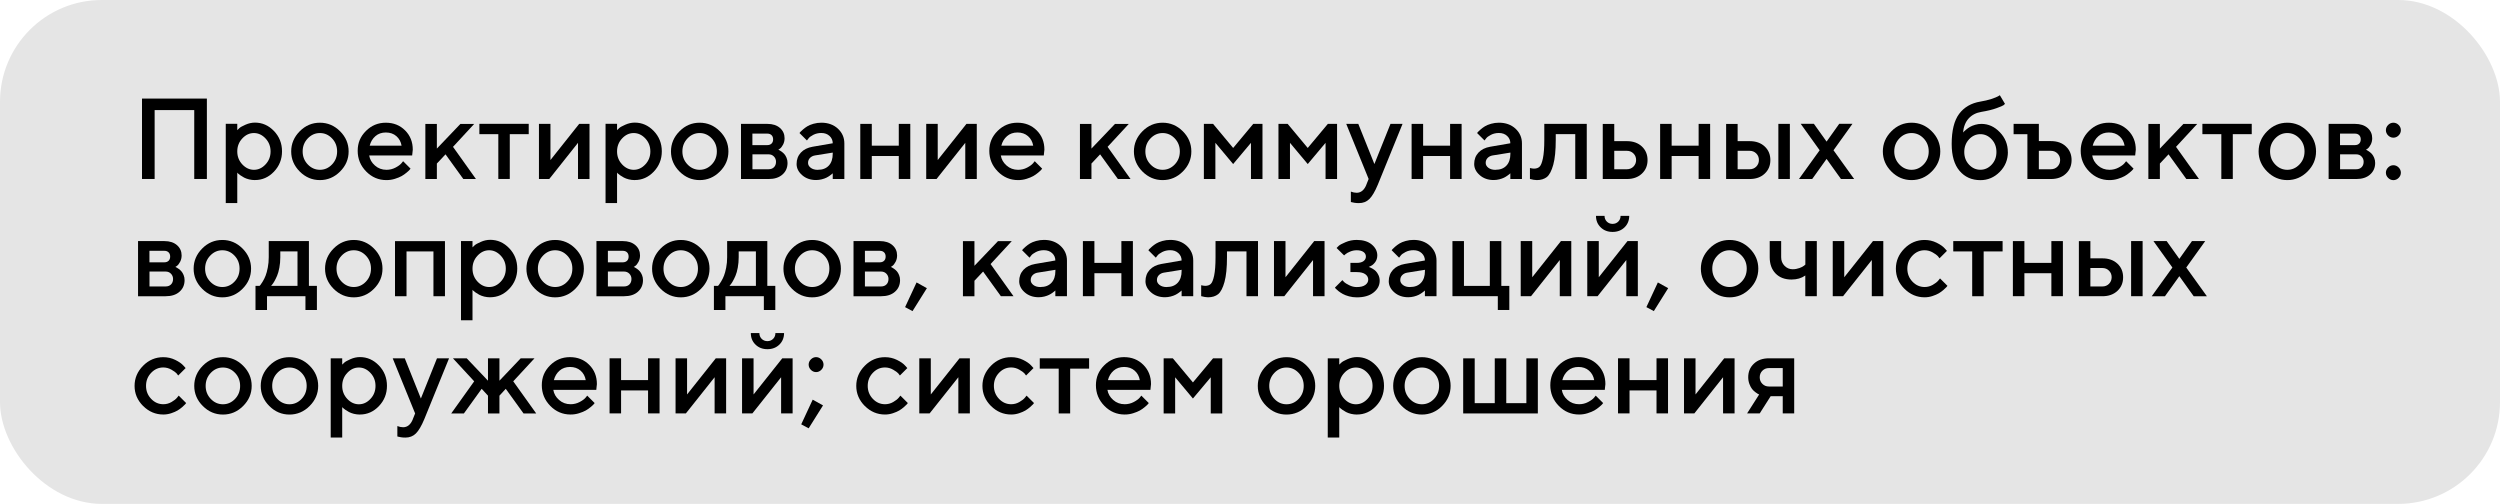 <?xml version="1.0" encoding="UTF-8"?> <svg xmlns="http://www.w3.org/2000/svg" id="_Слой_2" data-name="Слой 2" viewBox="0 0 491 98.96"><defs><style> .cls-1 { fill: #e5e5e5; } </style></defs><g id="_Слой_3" data-name="Слой 3"><rect class="cls-1" width="491" height="98.96" rx="20" ry="20"></rect><g><path d="M40.63,19.36v15.79h-2.48v-13.53h-7.78v13.53h-2.48v-15.79h12.74Z"></path><path d="M50.09,35.37c-.4,0-.8-.05-1.18-.14-.38-.1-.71-.21-.98-.36s-.51-.29-.72-.44c-.21-.15-.36-.27-.46-.36l-.15-.17v5.98h-2.26v-15.56h2.26v1.24c.1-.1.25-.24.43-.41s.58-.39,1.19-.66,1.23-.41,1.86-.41c1.43,0,2.67.55,3.73,1.65,1.05,1.1,1.58,2.43,1.58,3.99s-.53,2.89-1.58,3.99c-1.05,1.1-2.29,1.65-3.73,1.65ZM52.15,27.19c-.66-.7-1.42-1.06-2.28-1.06s-1.62.35-2.28,1.06c-.66.7-.99,1.55-.99,2.55s.33,1.84.99,2.55c.66.7,1.42,1.06,2.28,1.06s1.62-.35,2.28-1.06c.66-.7.99-1.55.99-2.55s-.33-1.84-.99-2.55Z"></path><path d="M58.87,33.69c-1.12-1.12-1.68-2.44-1.68-3.95s.56-2.83,1.68-3.96,2.44-1.68,3.96-1.68,2.84.56,3.96,1.68c1.12,1.12,1.68,2.44,1.68,3.96s-.56,2.83-1.68,3.95c-1.12,1.12-2.44,1.68-3.96,1.68s-2.84-.56-3.96-1.68ZM65.21,32.3c.67-.7,1-1.55,1-2.56s-.33-1.86-1-2.56c-.67-.7-1.46-1.05-2.38-1.05s-1.71.35-2.38,1.05c-.67.7-1.01,1.55-1.01,2.56s.34,1.86,1.01,2.56c.67.7,1.47,1.05,2.38,1.05s1.71-.35,2.38-1.05Z"></path><path d="M80.97,30.53h-8.46c.12.76.49,1.42,1.13,1.98.63.56,1.39.84,2.26.84.63,0,1.22-.14,1.77-.43.55-.29.93-.57,1.16-.84l.34-.42,1.46,1.46c-.04.06-.11.14-.2.25-.09.11-.29.29-.59.54-.3.25-.62.48-.96.67-.34.19-.78.37-1.32.54-.54.17-1.09.25-1.67.25-1.53,0-2.86-.56-3.97-1.69-1.11-1.13-1.67-2.48-1.67-4.06s.54-2.82,1.62-3.9c1.08-1.08,2.38-1.62,3.9-1.62s2.78.5,3.79,1.51c1.01,1.01,1.51,2.27,1.51,3.79l-.12,1.12ZM75.78,26.02c-.81,0-1.5.24-2.05.72-.55.48-.93,1.1-1.12,1.87h6.26c-.13-.76-.47-1.39-1.02-1.87s-1.24-.72-2.07-.72Z"></path><path d="M93.14,24.33l-4.17,4.51,4.5,6.31h-2.48l-3.49-4.84-1.7,1.81v3.04h-2.26v-10.82h2.26v4.84l4.62-4.84h2.71Z"></path><path d="M94.15,26.35v-2.03h9.69v2.03h-3.72v8.8h-2.25v-8.8h-3.72Z"></path><path d="M113.75,24.33h2.03v10.82h-2.26v-7.1l-5.64,7.1h-2.03v-10.82h2.26v7.1l5.64-7.1Z"></path><path d="M124.68,35.37c-.4,0-.8-.05-1.18-.14-.38-.1-.71-.21-.98-.36s-.51-.29-.72-.44c-.21-.15-.36-.27-.46-.36l-.15-.17v5.98h-2.26v-15.56h2.26v1.24c.1-.1.25-.24.43-.41s.58-.39,1.19-.66,1.23-.41,1.86-.41c1.43,0,2.67.55,3.73,1.65,1.05,1.1,1.58,2.43,1.58,3.99s-.53,2.89-1.58,3.99c-1.05,1.1-2.29,1.65-3.73,1.65ZM126.74,27.19c-.66-.7-1.42-1.06-2.28-1.06s-1.62.35-2.28,1.06c-.66.7-.99,1.55-.99,2.55s.33,1.84.99,2.55c.66.7,1.42,1.06,2.28,1.06s1.62-.35,2.28-1.06c.66-.7.99-1.55.99-2.55s-.33-1.84-.99-2.55Z"></path><path d="M133.46,33.69c-1.12-1.12-1.68-2.44-1.68-3.95s.56-2.83,1.68-3.96,2.44-1.68,3.96-1.68,2.84.56,3.96,1.68c1.12,1.12,1.68,2.44,1.68,3.96s-.56,2.83-1.68,3.95c-1.12,1.12-2.44,1.68-3.96,1.68s-2.84-.56-3.96-1.68ZM139.79,32.3c.67-.7,1-1.55,1-2.56s-.33-1.86-1-2.56c-.67-.7-1.46-1.05-2.38-1.05s-1.71.35-2.38,1.05c-.67.7-1.01,1.55-1.01,2.56s.34,1.86,1.01,2.56c.67.7,1.47,1.05,2.38,1.05s1.71-.35,2.38-1.05Z"></path><path d="M145.52,24.33h5.19c1.04,0,1.86.27,2.47.8s.91,1.21.91,2.02c0,.46-.1.88-.3,1.26s-.41.64-.62.79l-.31.21s.11.04.19.08c.08.04.23.13.44.28.21.15.4.32.56.5.16.18.3.42.43.73.13.31.19.64.19,1,0,.93-.33,1.69-1,2.28-.66.59-1.57.88-2.72.88h-5.42v-10.82ZM151.53,28.2c.21-.2.31-.48.31-.83s-.1-.62-.31-.83c-.21-.2-.48-.3-.83-.3h-2.93v2.26h2.93c.34,0,.62-.1.83-.3ZM150.94,30.31h-3.16v2.93h3.16c.45,0,.8-.13,1.07-.4.26-.26.4-.62.4-1.07,0-.4-.14-.75-.41-1.03s-.62-.43-1.06-.43Z"></path><path d="M165.81,35.15h-2.26v-1.12s-.08.08-.15.14c-.07.07-.21.17-.42.32-.21.15-.43.29-.68.41s-.55.23-.91.32-.74.14-1.11.14c-1.1,0-2.01-.32-2.74-.96s-1.09-1.37-1.09-2.19c0-.89.28-1.63.84-2.24.56-.6,1.33-.98,2.31-1.15l3.95-.68c0-.57-.21-1.05-.63-1.44-.42-.39-.96-.58-1.62-.58-.57,0-1.09.12-1.56.36-.47.24-.79.48-.96.72l-.3.39-1.46-1.46c.04-.06.1-.13.18-.23s.25-.25.52-.48c.27-.23.55-.44.85-.62.3-.18.7-.35,1.2-.49.5-.14,1.01-.21,1.54-.21,1.32,0,2.4.39,3.25,1.17.84.78,1.27,1.75,1.27,2.89v6.99ZM160.62,33.35c.92,0,1.63-.27,2.15-.82s.78-1.33.78-2.34v-.22l-3.5.56c-.4.07-.73.24-.98.5s-.37.58-.37.97c0,.36.17.68.52.95s.82.41,1.4.41Z"></path><path d="M171.22,30.64v4.51h-2.26v-10.82h2.26v4.28h5.3v-4.28h2.26v10.82h-2.26v-4.51h-5.3Z"></path><path d="M189.81,24.33h2.03v10.82h-2.26v-7.1l-5.64,7.1h-2.03v-10.82h2.26v7.1l5.64-7.1Z"></path><path d="M205.02,30.53h-8.46c.12.76.49,1.42,1.13,1.98.63.56,1.39.84,2.26.84.63,0,1.22-.14,1.77-.43.55-.29.93-.57,1.16-.84l.34-.42,1.46,1.46c-.04.06-.11.14-.2.25-.09.11-.29.29-.59.54-.3.25-.62.48-.96.67-.34.19-.78.37-1.32.54-.54.17-1.09.25-1.67.25-1.53,0-2.86-.56-3.97-1.69-1.11-1.13-1.67-2.48-1.67-4.06s.54-2.82,1.62-3.9c1.08-1.08,2.38-1.62,3.9-1.62s2.78.5,3.79,1.51c1.01,1.01,1.51,2.27,1.51,3.79l-.12,1.12ZM199.83,26.02c-.81,0-1.5.24-2.05.72-.55.48-.93,1.1-1.12,1.87h6.26c-.13-.76-.47-1.39-1.02-1.87s-1.24-.72-2.07-.72Z"></path><path d="M221.7,24.33l-4.17,4.51,4.5,6.31h-2.48l-3.49-4.84-1.7,1.81v3.04h-2.26v-10.82h2.26v4.84l4.62-4.84h2.71Z"></path><path d="M224.38,33.69c-1.12-1.12-1.68-2.44-1.68-3.95s.56-2.83,1.68-3.96,2.44-1.68,3.96-1.68,2.84.56,3.96,1.68c1.12,1.12,1.68,2.44,1.68,3.96s-.56,2.83-1.68,3.95c-1.12,1.12-2.44,1.68-3.96,1.68s-2.84-.56-3.96-1.68ZM230.72,32.3c.67-.7,1-1.55,1-2.56s-.33-1.86-1-2.56c-.67-.7-1.46-1.05-2.38-1.05s-1.71.35-2.38,1.05c-.67.7-1.01,1.55-1.01,2.56s.34,1.86,1.01,2.56c.67.7,1.47,1.05,2.38,1.05s1.71-.35,2.38-1.05Z"></path><path d="M242.19,29.06l3.95-4.73h1.81v10.82h-2.26v-7.1l-3.5,4.17-3.49-4.17v7.1h-2.26v-10.82h1.81l3.94,4.73Z"></path><path d="M256.84,29.06l3.95-4.73h1.81v10.82h-2.26v-7.1l-3.5,4.17-3.49-4.17v7.1h-2.26v-10.82h1.81l3.94,4.73Z"></path><path d="M268.35,36.27l.45-1.12-4.4-10.82h2.37l3.16,7.89,3.16-7.89h2.37l-4.86,11.95c-.56,1.34-1.11,2.27-1.66,2.81s-1.23.8-2.05.8c-.3,0-.58-.02-.85-.06-.26-.04-.46-.08-.58-.12l-.15-.04v-2.04c.38.15.75.22,1.13.23.86,0,1.5-.54,1.92-1.59Z"></path><path d="M279.5,30.64v4.51h-2.26v-10.82h2.26v4.28h5.3v-4.28h2.26v10.82h-2.26v-4.51h-5.3Z"></path><path d="M298.89,35.15h-2.26v-1.12s-.08.08-.15.14c-.07.07-.21.17-.42.32-.21.15-.43.29-.68.41s-.55.23-.91.32-.74.14-1.11.14c-1.1,0-2.01-.32-2.74-.96s-1.09-1.37-1.09-2.19c0-.89.28-1.63.84-2.24.56-.6,1.33-.98,2.31-1.15l3.95-.68c0-.57-.21-1.05-.63-1.44-.42-.39-.96-.58-1.62-.58-.57,0-1.09.12-1.56.36-.47.24-.79.48-.96.72l-.3.39-1.46-1.46c.04-.06.1-.13.18-.23s.25-.25.52-.48c.27-.23.55-.44.85-.62.3-.18.7-.35,1.2-.49.5-.14,1.01-.21,1.54-.21,1.32,0,2.4.39,3.25,1.17.84.78,1.27,1.75,1.27,2.89v6.99ZM293.71,33.35c.92,0,1.63-.27,2.15-.82s.78-1.33.78-2.34v-.22l-3.5.56c-.4.07-.73.24-.98.5s-.37.58-.37.97c0,.36.17.68.52.95s.82.41,1.4.41Z"></path><path d="M303.29,24.33h8.35v10.82h-2.26v-8.8h-3.83v1.13c0,2.06-.16,3.69-.49,4.88-.33,1.19-.75,1.99-1.25,2.4-.51.4-1.17.61-1.98.61-.2,0-.41-.02-.63-.06-.22-.04-.4-.08-.52-.12l-.2-.04v-2.15c.3.07.56.11.78.12.46,0,.83-.12,1.1-.37.27-.25.49-.8.67-1.66s.27-2.06.27-3.61v-3.16Z"></path><path d="M322.46,28.76c.74.7,1.12,1.59,1.12,2.68s-.37,1.97-1.12,2.67c-.75.7-1.73,1.05-2.95,1.05h-4.73v-10.82h2.26v3.38h2.48c1.22,0,2.2.35,2.95,1.05ZM317.04,33.24h2.48c.51,0,.94-.17,1.29-.52.34-.35.52-.77.52-1.29s-.17-.94-.52-1.29c-.35-.34-.77-.52-1.29-.52h-2.48v3.61Z"></path><path d="M328.31,30.64v4.51h-2.26v-10.82h2.26v4.28h5.3v-4.28h2.26v10.82h-2.26v-4.51h-5.3Z"></path><path d="M346.58,28.76c.75.7,1.12,1.59,1.12,2.68s-.37,1.97-1.12,2.67-1.73,1.05-2.95,1.05h-4.62v-10.82h2.26v3.38h2.37c1.22,0,2.2.35,2.95,1.05ZM341.27,33.24h2.37c.51,0,.94-.17,1.29-.52.34-.35.52-.77.52-1.29s-.17-.94-.52-1.29c-.34-.34-.77-.52-1.29-.52h-2.37v3.61ZM351.53,24.33v10.82h-2.26v-10.82h2.26Z"></path><path d="M360.1,29.51l4.05,5.64h-2.59l-2.82-3.94-2.82,3.94h-2.6l4.06-5.64-3.72-5.19h2.59l2.49,3.49,2.48-3.49h2.6l-3.72,5.19Z"></path><path d="M371.47,33.69c-1.12-1.12-1.68-2.44-1.68-3.95s.56-2.83,1.68-3.96,2.44-1.68,3.96-1.68,2.84.56,3.96,1.68c1.12,1.12,1.68,2.44,1.68,3.96s-.56,2.83-1.68,3.95c-1.12,1.12-2.44,1.68-3.96,1.68s-2.84-.56-3.96-1.68ZM377.8,32.3c.67-.7,1-1.55,1-2.56s-.33-1.86-1-2.56c-.67-.7-1.46-1.05-2.38-1.05s-1.71.35-2.38,1.05c-.67.7-1.01,1.55-1.01,2.56s.34,1.86,1.01,2.56c.67.7,1.47,1.05,2.38,1.05s1.71-.35,2.38-1.05Z"></path><path d="M394.35,29.86c0,1.52-.53,2.82-1.6,3.9s-2.34,1.62-3.8,1.62c-1.7,0-3.06-.61-4.09-1.82s-1.55-2.97-1.55-5.28c0-2.63.49-4.6,1.46-5.91.98-1.31,2.37-2.12,4.17-2.42.8-.13,1.52-.3,2.15-.51s1.07-.38,1.32-.52l.36-.22,1.01,1.7c-.04.06-.13.14-.27.25-.14.11-.59.31-1.38.59-.78.29-1.77.53-2.98.73-1.04.17-1.87.6-2.5,1.29-.63.69-1,1.62-1.11,2.77.03-.04.08-.1.16-.18.08-.08.23-.21.47-.41.23-.19.48-.37.74-.52.26-.15.59-.29,1-.41s.82-.18,1.24-.18c1.37,0,2.57.54,3.62,1.64,1.05,1.09,1.57,2.39,1.57,3.89ZM386.72,27.36c-.62.67-.94,1.5-.94,2.49s.31,1.82.94,2.49,1.36,1,2.22,1,1.59-.33,2.22-1,.94-1.5.94-2.49-.31-1.82-.94-2.49c-.62-.67-1.36-1.01-2.22-1.01s-1.59.34-2.22,1.01Z"></path><path d="M405.74,28.76c.75.7,1.12,1.59,1.12,2.68s-.37,1.97-1.12,2.67-1.73,1.05-2.95,1.05h-4.61v-8.8h-2.71v-2.03h4.96v3.38h2.37c1.22,0,2.2.35,2.95,1.05ZM400.43,33.24h2.37c.51,0,.94-.17,1.29-.52.34-.35.52-.77.52-1.29s-.17-.94-.52-1.29c-.34-.34-.77-.52-1.29-.52h-2.37v3.61Z"></path><path d="M419.37,30.53h-8.46c.12.76.49,1.42,1.13,1.98.63.56,1.39.84,2.26.84.63,0,1.22-.14,1.77-.43.55-.29.93-.57,1.16-.84l.34-.42,1.46,1.46c-.04.06-.11.14-.2.25-.09.11-.29.29-.59.54-.3.25-.62.48-.96.67-.34.19-.78.37-1.32.54-.54.17-1.09.25-1.67.25-1.53,0-2.86-.56-3.97-1.69-1.11-1.13-1.67-2.48-1.67-4.06s.54-2.82,1.62-3.9c1.08-1.08,2.38-1.62,3.9-1.62s2.78.5,3.79,1.51c1.01,1.01,1.51,2.27,1.51,3.79l-.12,1.12ZM414.18,26.02c-.81,0-1.5.24-2.05.72-.55.48-.93,1.1-1.12,1.87h6.26c-.13-.76-.47-1.39-1.02-1.87s-1.24-.72-2.07-.72Z"></path><path d="M431.54,24.33l-4.17,4.51,4.5,6.31h-2.48l-3.49-4.84-1.7,1.81v3.04h-2.26v-10.82h2.26v4.84l4.62-4.84h2.71Z"></path><path d="M432.55,26.35v-2.03h9.69v2.03h-3.72v8.8h-2.25v-8.8h-3.72Z"></path><path d="M445.27,33.69c-1.12-1.12-1.68-2.44-1.68-3.95s.56-2.83,1.68-3.96,2.44-1.68,3.96-1.68,2.84.56,3.96,1.68c1.12,1.12,1.68,2.44,1.68,3.96s-.56,2.83-1.68,3.95c-1.12,1.12-2.44,1.68-3.96,1.68s-2.84-.56-3.96-1.68ZM451.61,32.3c.67-.7,1-1.55,1-2.56s-.33-1.86-1-2.56c-.67-.7-1.46-1.05-2.38-1.05s-1.71.35-2.38,1.05c-.67.7-1.01,1.55-1.01,2.56s.34,1.86,1.01,2.56c.67.7,1.47,1.05,2.38,1.05s1.71-.35,2.38-1.05Z"></path><path d="M457.33,24.33h5.19c1.04,0,1.86.27,2.47.8s.91,1.21.91,2.02c0,.46-.1.88-.3,1.26s-.41.64-.62.79l-.31.21s.11.04.19.08c.08.04.23.13.44.28.21.15.4.32.56.5.16.18.3.42.43.73.13.31.19.64.19,1,0,.93-.33,1.69-1,2.28-.66.59-1.57.88-2.72.88h-5.42v-10.82ZM463.34,28.2c.21-.2.31-.48.31-.83s-.1-.62-.31-.83c-.21-.2-.48-.3-.83-.3h-2.93v2.26h2.93c.34,0,.62-.1.83-.3ZM462.75,30.31h-3.16v2.93h3.16c.45,0,.8-.13,1.07-.4.26-.26.4-.62.4-1.07,0-.4-.14-.75-.41-1.03s-.62-.43-1.06-.43Z"></path><path d="M469.03,26.6c-.29-.29-.44-.64-.44-1.03s.15-.74.44-1.03.64-.44,1.03-.44.74.15,1.03.44c.29.29.44.64.44,1.03s-.15.74-.44,1.03c-.29.29-.64.44-1.03.44s-.74-.15-1.03-.44ZM469.03,34.94c-.29-.29-.44-.63-.44-1.02s.15-.74.44-1.03.64-.44,1.03-.44.74.15,1.03.44c.29.29.44.64.44,1.03s-.15.73-.44,1.02c-.29.29-.64.44-1.03.44s-.74-.15-1.03-.44Z"></path><path d="M27.1,47.35h5.19c1.04,0,1.86.27,2.47.8s.91,1.21.91,2.02c0,.46-.1.88-.3,1.26s-.41.64-.62.79l-.31.21s.11.04.19.08c.08.04.23.13.44.28.21.15.4.32.56.5.16.18.3.42.43.73.13.31.19.64.19,1,0,.93-.33,1.69-1,2.28-.66.59-1.57.88-2.72.88h-5.42v-10.82ZM33.11,51.22c.21-.2.31-.48.31-.83s-.1-.62-.31-.83c-.21-.2-.48-.3-.83-.3h-2.93v2.26h2.93c.34,0,.62-.1.83-.3ZM32.52,53.33h-3.16v2.93h3.16c.45,0,.8-.13,1.07-.4.26-.26.4-.62.4-1.07,0-.4-.14-.75-.41-1.03s-.62-.43-1.06-.43Z"></path><path d="M39.71,56.72c-1.12-1.12-1.68-2.44-1.68-3.95s.56-2.83,1.68-3.96,2.44-1.68,3.96-1.68,2.84.56,3.96,1.68c1.12,1.12,1.68,2.44,1.68,3.96s-.56,2.83-1.68,3.95c-1.12,1.12-2.44,1.68-3.96,1.68s-2.84-.56-3.96-1.68ZM46.05,55.32c.67-.7,1-1.55,1-2.56s-.33-1.86-1-2.56c-.67-.7-1.46-1.05-2.38-1.05s-1.71.35-2.38,1.05c-.67.7-1.01,1.55-1.01,2.56s.34,1.86,1.01,2.56c.67.7,1.47,1.05,2.38,1.05s1.71-.35,2.38-1.05Z"></path><path d="M50.2,56.15h.78s.11-.12.19-.21.23-.32.44-.67c.21-.34.39-.72.55-1.12.16-.4.3-.93.43-1.58.13-.65.19-1.34.19-2.06v-3.16h7.89v8.8h1.57v4.73h-2.25v-2.71h-7.55v2.71h-2.26v-4.73ZM55.05,49.38v1.13c0,.72-.06,1.4-.18,2.05s-.27,1.18-.45,1.6-.36.79-.54,1.1c-.18.31-.33.53-.45.66l-.19.23h5.19v-6.77h-3.38Z"></path><path d="M65.52,56.72c-1.12-1.12-1.68-2.44-1.68-3.95s.56-2.83,1.68-3.96,2.44-1.68,3.96-1.68,2.84.56,3.96,1.68c1.12,1.12,1.68,2.44,1.68,3.96s-.56,2.83-1.68,3.95c-1.12,1.12-2.44,1.68-3.96,1.68s-2.84-.56-3.96-1.68ZM71.86,55.32c.67-.7,1-1.55,1-2.56s-.33-1.86-1-2.56c-.67-.7-1.46-1.05-2.38-1.05s-1.71.35-2.38,1.05c-.67.7-1.01,1.55-1.01,2.56s.34,1.86,1.01,2.56c.67.7,1.47,1.05,2.38,1.05s1.71-.35,2.38-1.05Z"></path><path d="M79.84,49.38v8.8h-2.26v-10.82h9.81v10.82h-2.26v-8.8h-5.3Z"></path><path d="M96.29,58.39c-.4,0-.8-.05-1.18-.14-.38-.1-.71-.21-.98-.36s-.51-.29-.72-.44c-.21-.15-.36-.27-.46-.36l-.15-.17v5.98h-2.26v-15.56h2.26v1.24c.1-.1.25-.24.43-.41s.58-.39,1.19-.66,1.23-.41,1.86-.41c1.43,0,2.67.55,3.73,1.65,1.05,1.1,1.58,2.43,1.58,3.99s-.53,2.89-1.58,3.99c-1.05,1.1-2.29,1.65-3.73,1.65ZM98.35,50.21c-.66-.7-1.42-1.06-2.28-1.06s-1.62.35-2.28,1.06c-.66.7-.99,1.55-.99,2.55s.33,1.84.99,2.55c.66.7,1.42,1.06,2.28,1.06s1.62-.35,2.28-1.06c.66-.7.99-1.55.99-2.55s-.33-1.84-.99-2.55Z"></path><path d="M105.07,56.72c-1.12-1.12-1.68-2.44-1.68-3.95s.56-2.83,1.68-3.96,2.44-1.68,3.96-1.68,2.84.56,3.96,1.68c1.12,1.12,1.68,2.44,1.68,3.96s-.56,2.83-1.68,3.95c-1.12,1.12-2.44,1.68-3.96,1.68s-2.84-.56-3.96-1.68ZM111.41,55.32c.67-.7,1-1.55,1-2.56s-.33-1.86-1-2.56c-.67-.7-1.46-1.05-2.38-1.05s-1.71.35-2.38,1.05c-.67.7-1.01,1.55-1.01,2.56s.34,1.86,1.01,2.56c.67.7,1.47,1.05,2.38,1.05s1.71-.35,2.38-1.05Z"></path><path d="M117.13,47.35h5.19c1.04,0,1.86.27,2.47.8s.91,1.21.91,2.02c0,.46-.1.88-.3,1.26s-.41.64-.62.79l-.31.21s.11.04.19.08c.08.04.23.13.44.28.21.15.4.32.56.5.16.18.3.42.43.73.13.31.19.64.19,1,0,.93-.33,1.69-1,2.28-.66.59-1.57.88-2.72.88h-5.42v-10.82ZM123.15,51.22c.21-.2.31-.48.31-.83s-.1-.62-.31-.83c-.21-.2-.48-.3-.83-.3h-2.93v2.26h2.93c.34,0,.62-.1.83-.3ZM122.55,53.33h-3.16v2.93h3.16c.45,0,.8-.13,1.07-.4.26-.26.4-.62.4-1.07,0-.4-.14-.75-.41-1.03s-.62-.43-1.06-.43Z"></path><path d="M129.75,56.72c-1.12-1.12-1.68-2.44-1.68-3.95s.56-2.83,1.68-3.96,2.44-1.68,3.96-1.68,2.84.56,3.96,1.68c1.12,1.12,1.68,2.44,1.68,3.96s-.56,2.83-1.68,3.95c-1.12,1.12-2.44,1.68-3.96,1.68s-2.84-.56-3.96-1.68ZM136.08,55.32c.67-.7,1-1.55,1-2.56s-.33-1.86-1-2.56c-.67-.7-1.46-1.05-2.38-1.05s-1.71.35-2.38,1.05c-.67.7-1.01,1.55-1.01,2.56s.34,1.86,1.01,2.56c.67.7,1.47,1.05,2.38,1.05s1.71-.35,2.38-1.05Z"></path><path d="M140.23,56.15h.78s.11-.12.19-.21.23-.32.44-.67c.21-.34.39-.72.55-1.12.16-.4.3-.93.43-1.58.13-.65.19-1.34.19-2.06v-3.16h7.89v8.8h1.57v4.73h-2.25v-2.71h-7.55v2.71h-2.26v-4.73ZM145.08,49.38v1.13c0,.72-.06,1.4-.18,2.05s-.27,1.18-.45,1.6-.36.79-.54,1.1c-.18.31-.33.53-.45.66l-.19.23h5.19v-6.77h-3.38Z"></path><path d="M155.55,56.72c-1.12-1.12-1.68-2.44-1.68-3.95s.56-2.83,1.68-3.96,2.44-1.68,3.96-1.68,2.84.56,3.96,1.68c1.12,1.12,1.68,2.44,1.68,3.96s-.56,2.83-1.68,3.95c-1.12,1.12-2.44,1.68-3.96,1.68s-2.84-.56-3.96-1.68ZM161.89,55.32c.67-.7,1-1.55,1-2.56s-.33-1.86-1-2.56c-.67-.7-1.46-1.05-2.38-1.05s-1.71.35-2.38,1.05c-.67.7-1.01,1.55-1.01,2.56s.34,1.86,1.01,2.56c.67.7,1.47,1.05,2.38,1.05s1.71-.35,2.38-1.05Z"></path><path d="M167.62,47.35h5.19c1.04,0,1.86.27,2.47.8s.91,1.21.91,2.02c0,.46-.1.88-.3,1.26s-.41.64-.62.79l-.31.21s.11.04.19.08c.08.04.23.13.44.28.21.15.4.32.56.5.16.18.3.42.43.73.13.31.19.64.19,1,0,.93-.33,1.69-1,2.28-.66.59-1.57.88-2.72.88h-5.42v-10.82ZM173.63,51.22c.21-.2.31-.48.31-.83s-.1-.62-.31-.83c-.21-.2-.48-.3-.83-.3h-2.93v2.26h2.93c.34,0,.62-.1.83-.3ZM173.03,53.33h-3.16v2.93h3.16c.45,0,.8-.13,1.07-.4.26-.26.4-.62.4-1.07,0-.4-.14-.75-.41-1.03s-.62-.43-1.06-.43Z"></path><path d="M180.01,55.47l2.03,1.13-2.82,4.5-1.46-.78,2.26-4.86Z"></path><path d="M198.72,47.35l-4.17,4.51,4.5,6.31h-2.48l-3.49-4.84-1.7,1.81v3.04h-2.26v-10.82h2.26v4.84l4.62-4.84h2.71Z"></path><path d="M209.53,58.17h-2.26v-1.12s-.08.08-.15.14c-.07.07-.21.17-.42.32-.21.15-.43.29-.68.41s-.55.23-.91.32-.74.14-1.11.14c-1.1,0-2.01-.32-2.74-.96s-1.09-1.37-1.09-2.19c0-.89.28-1.63.84-2.24.56-.6,1.33-.98,2.31-1.15l3.95-.68c0-.57-.21-1.05-.63-1.44-.42-.39-.96-.58-1.62-.58-.57,0-1.09.12-1.56.36-.47.24-.79.48-.96.72l-.3.39-1.46-1.46c.04-.06.1-.13.18-.23s.25-.25.52-.48c.27-.23.55-.44.85-.62.3-.18.7-.35,1.2-.49.5-.14,1.01-.21,1.54-.21,1.32,0,2.4.39,3.25,1.17.84.78,1.27,1.75,1.27,2.89v6.99ZM204.35,56.37c.92,0,1.63-.27,2.15-.82s.78-1.33.78-2.34v-.22l-3.5.56c-.4.07-.73.24-.98.5s-.37.58-.37.97c0,.36.17.68.52.95s.82.41,1.4.41Z"></path><path d="M214.94,53.66v4.51h-2.26v-10.82h2.26v4.28h5.3v-4.28h2.26v10.82h-2.26v-4.51h-5.3Z"></path><path d="M234.33,58.17h-2.26v-1.12s-.08.08-.15.14c-.07.07-.21.17-.42.32-.21.15-.43.29-.68.41s-.55.23-.91.32-.74.14-1.11.14c-1.1,0-2.01-.32-2.74-.96s-1.09-1.37-1.09-2.19c0-.89.28-1.63.84-2.24.56-.6,1.33-.98,2.31-1.15l3.95-.68c0-.57-.21-1.05-.63-1.44-.42-.39-.96-.58-1.62-.58-.57,0-1.09.12-1.56.36-.47.24-.79.48-.96.72l-.3.39-1.46-1.46c.04-.06.1-.13.18-.23s.25-.25.52-.48c.27-.23.55-.44.85-.62.3-.18.7-.35,1.2-.49.5-.14,1.01-.21,1.54-.21,1.32,0,2.4.39,3.25,1.17.84.78,1.27,1.75,1.27,2.89v6.99ZM229.14,56.37c.92,0,1.63-.27,2.15-.82s.78-1.33.78-2.34v-.22l-3.5.56c-.4.07-.73.24-.98.5s-.37.58-.37.97c0,.36.17.68.52.95s.82.41,1.4.41Z"></path><path d="M238.72,47.35h8.35v10.82h-2.26v-8.8h-3.83v1.13c0,2.06-.16,3.69-.49,4.88-.33,1.19-.75,1.99-1.25,2.4-.51.4-1.17.61-1.98.61-.2,0-.41-.02-.63-.06-.22-.04-.4-.08-.52-.12l-.2-.04v-2.15c.3.07.56.11.78.12.46,0,.83-.12,1.1-.37.27-.25.49-.8.67-1.66s.27-2.06.27-3.61v-3.16Z"></path><path d="M258.11,47.35h2.03v10.82h-2.26v-7.1l-5.64,7.1h-2.03v-10.82h2.26v7.1l5.64-7.1Z"></path><path d="M270.5,50.17c0,.5-.14.94-.41,1.31-.28.37-.56.62-.84.74l-.43.21c.06.02.14.04.24.08.1.04.27.12.51.26.24.14.45.3.64.48.19.19.36.45.52.78s.24.7.24,1.11c0,.9-.4,1.67-1.21,2.31-.8.64-1.9.95-3.3.95-.53,0-1.04-.07-1.52-.2-.49-.13-.89-.29-1.22-.47-.32-.18-.61-.37-.85-.56-.24-.19-.42-.35-.54-.48l-.15-.21,1.46-1.46c.09.1.21.23.36.39.15.15.47.35.97.6.5.25.99.37,1.49.37.75,0,1.31-.14,1.69-.42.38-.28.57-.63.57-1.05s-.19-.77-.57-1.05-.94-.42-1.69-.42h-1.24v-1.81h1.24c.59,0,1.04-.12,1.34-.35.31-.23.46-.53.46-.89s-.15-.66-.46-.89c-.31-.23-.76-.35-1.34-.35-.43,0-.86.08-1.27.25-.42.17-.72.34-.92.51l-.29.25-1.48-1.46c.1-.12.25-.26.45-.44s.64-.41,1.32-.7,1.41-.44,2.18-.44c1.25,0,2.24.3,2.96.9s1.09,1.32,1.09,2.15Z"></path><path d="M282.11,58.17h-2.26v-1.12s-.08.08-.15.14c-.07.07-.21.17-.42.32-.21.15-.43.29-.68.41s-.55.23-.91.32-.74.14-1.11.14c-1.1,0-2.01-.32-2.74-.96s-1.09-1.37-1.09-2.19c0-.89.28-1.63.84-2.24.56-.6,1.33-.98,2.31-1.15l3.95-.68c0-.57-.21-1.05-.63-1.44-.42-.39-.96-.58-1.62-.58-.57,0-1.09.12-1.56.36-.47.24-.79.48-.96.72l-.3.39-1.46-1.46c.04-.06.1-.13.18-.23s.25-.25.52-.48c.27-.23.55-.44.85-.62.3-.18.7-.35,1.2-.49.5-.14,1.01-.21,1.54-.21,1.32,0,2.4.39,3.25,1.17.84.78,1.27,1.75,1.27,2.89v6.99ZM276.93,56.37c.92,0,1.63-.27,2.15-.82s.78-1.33.78-2.34v-.22l-3.5.56c-.4.07-.73.24-.98.5s-.37.58-.37.97c0,.36.17.68.52.95s.82.41,1.4.41Z"></path><path d="M285.26,58.17v-10.82h2.26v8.8h5.08v-8.8h2.26v8.8h1.57v4.73h-2.26v-2.71h-8.91Z"></path><path d="M306.57,47.35h2.03v10.82h-2.26v-7.1l-5.64,7.1h-2.03v-10.82h2.26v7.1l5.64-7.1Z"></path><path d="M319.64,47.35h2.03v10.82h-2.26v-7.1l-5.64,7.1h-2.03v-10.82h2.26v7.1l5.64-7.1ZM315.57,43.51c.3.3.68.46,1.13.46s.83-.15,1.13-.45c.3-.3.45-.68.45-1.13h1.7c0,.9-.31,1.66-.92,2.26-.62.6-1.4.9-2.35.9s-1.73-.3-2.34-.9c-.62-.6-.92-1.35-.92-2.26h1.68c0,.45.15.82.45,1.13Z"></path><path d="M325.6,55.47l2.03,1.13-2.82,4.5-1.46-.78,2.26-4.86Z"></path><path d="M335.73,56.72c-1.12-1.12-1.68-2.44-1.68-3.95s.56-2.83,1.68-3.96,2.44-1.68,3.96-1.68,2.84.56,3.96,1.68c1.12,1.12,1.68,2.44,1.68,3.96s-.56,2.83-1.68,3.95c-1.12,1.12-2.44,1.68-3.96,1.68s-2.84-.56-3.96-1.68ZM342.06,55.32c.67-.7,1-1.55,1-2.56s-.33-1.86-1-2.56c-.67-.7-1.46-1.05-2.38-1.05s-1.71.35-2.38,1.05c-.67.7-1.01,1.55-1.01,2.56s.34,1.86,1.01,2.56c.67.7,1.47,1.05,2.38,1.05s1.71-.35,2.38-1.05Z"></path><path d="M354.56,58.17v-4.06c-.75.53-1.65.79-2.71.79-1.31,0-2.35-.39-3.12-1.18s-1.16-1.86-1.16-3.21v-3.16h2.25v3.16c0,.68.22,1.24.66,1.69.44.45.97.68,1.6.68.46,0,.9-.08,1.32-.23.41-.15.71-.3.9-.46l.27-.22v-4.62h2.25v10.82h-2.25Z"></path><path d="M367.85,47.35h2.03v10.82h-2.26v-7.1l-5.64,7.1h-2.03v-10.82h2.26v7.1l5.64-7.1Z"></path><path d="M374.03,56.72c-1.12-1.12-1.68-2.44-1.68-3.95s.56-2.83,1.68-3.96,2.44-1.68,3.96-1.68c.84,0,1.63.18,2.36.54s1.25.73,1.56,1.08l.47.52-1.46,1.46c-.07-.12-.19-.26-.34-.44-.15-.17-.48-.41-.98-.7-.5-.29-1.04-.44-1.61-.44-.92,0-1.71.35-2.38,1.05-.67.7-1.01,1.55-1.01,2.56s.34,1.86,1.01,2.56c.67.7,1.47,1.05,2.38,1.05.57,0,1.11-.14,1.61-.43.5-.29.86-.57,1.08-.84l.34-.42,1.46,1.46c-.04.06-.11.14-.2.25-.09.11-.28.29-.57.54-.29.25-.6.48-.92.67-.32.19-.74.37-1.25.54-.51.17-1.03.25-1.55.25-1.52,0-2.84-.56-3.96-1.68Z"></path><path d="M383.62,49.38v-2.03h9.69v2.03h-3.72v8.8h-2.25v-8.8h-3.72Z"></path><path d="M397.59,53.66v4.51h-2.26v-10.82h2.26v4.28h5.3v-4.28h2.26v10.82h-2.26v-4.51h-5.3Z"></path><path d="M415.86,51.78c.75.7,1.12,1.59,1.12,2.68s-.37,1.97-1.12,2.67-1.73,1.05-2.95,1.05h-4.62v-10.82h2.26v3.38h2.37c1.22,0,2.2.35,2.95,1.05ZM410.55,56.26h2.37c.51,0,.94-.17,1.29-.52.34-.35.52-.77.52-1.29s-.17-.94-.52-1.29c-.34-.34-.77-.52-1.29-.52h-2.37v3.61ZM420.81,47.35v10.82h-2.26v-10.82h2.26Z"></path><path d="M429.38,52.54l4.05,5.64h-2.59l-2.82-3.94-2.82,3.94h-2.6l4.06-5.64-3.72-5.19h2.59l2.49,3.49,2.48-3.49h2.6l-3.72,5.19Z"></path><path d="M28.11,79.74c-1.12-1.12-1.68-2.44-1.68-3.95s.56-2.83,1.68-3.96,2.44-1.68,3.96-1.68c.84,0,1.63.18,2.36.54s1.25.73,1.56,1.08l.47.52-1.46,1.46c-.07-.12-.19-.26-.34-.44-.15-.17-.48-.41-.98-.7-.5-.29-1.04-.44-1.61-.44-.92,0-1.71.35-2.38,1.05-.67.7-1.01,1.55-1.01,2.56s.34,1.86,1.01,2.56c.67.7,1.47,1.05,2.38,1.05.57,0,1.11-.14,1.61-.43.5-.29.86-.57,1.08-.84l.34-.42,1.46,1.46c-.04.06-.11.14-.2.25-.09.11-.28.29-.57.54-.29.25-.6.48-.92.67-.32.19-.74.37-1.25.54-.51.17-1.03.25-1.55.25-1.52,0-2.84-.56-3.96-1.68Z"></path><path d="M39.83,79.74c-1.12-1.12-1.68-2.44-1.68-3.95s.56-2.83,1.68-3.96,2.44-1.68,3.96-1.68,2.84.56,3.96,1.68c1.12,1.12,1.68,2.44,1.68,3.96s-.56,2.83-1.68,3.95c-1.12,1.12-2.44,1.68-3.96,1.68s-2.84-.56-3.96-1.68ZM46.16,78.35c.67-.7,1-1.55,1-2.56s-.33-1.86-1-2.56c-.67-.7-1.46-1.05-2.38-1.05s-1.71.35-2.38,1.05c-.67.7-1.01,1.55-1.01,2.56s.34,1.86,1.01,2.56c.67.7,1.47,1.05,2.38,1.05s1.71-.35,2.38-1.05Z"></path><path d="M52.89,79.74c-1.12-1.12-1.68-2.44-1.68-3.95s.56-2.83,1.68-3.96,2.44-1.68,3.96-1.68,2.84.56,3.96,1.68c1.12,1.12,1.68,2.44,1.68,3.96s-.56,2.83-1.68,3.95c-1.12,1.12-2.44,1.68-3.96,1.68s-2.84-.56-3.96-1.68ZM59.23,78.35c.67-.7,1-1.55,1-2.56s-.33-1.86-1-2.56c-.67-.7-1.46-1.05-2.38-1.05s-1.71.35-2.38,1.05c-.67.7-1.01,1.55-1.01,2.56s.34,1.86,1.01,2.56c.67.7,1.47,1.05,2.38,1.05s1.71-.35,2.38-1.05Z"></path><path d="M70.7,81.42c-.4,0-.8-.05-1.18-.14-.38-.1-.71-.21-.98-.36s-.51-.29-.72-.44c-.21-.15-.36-.27-.46-.36l-.15-.17v5.98h-2.26v-15.56h2.26v1.24c.1-.1.25-.24.43-.41s.58-.39,1.19-.66,1.23-.41,1.86-.41c1.43,0,2.67.55,3.73,1.65,1.05,1.1,1.58,2.43,1.58,3.99s-.53,2.89-1.58,3.99c-1.05,1.1-2.29,1.65-3.73,1.65ZM72.76,73.24c-.66-.7-1.42-1.06-2.28-1.06s-1.62.35-2.28,1.06c-.66.7-.99,1.55-.99,2.55s.33,1.84.99,2.55c.66.7,1.42,1.06,2.28,1.06s1.62-.35,2.28-1.06c.66-.7.99-1.55.99-2.55s-.33-1.84-.99-2.55Z"></path><path d="M81.08,82.32l.45-1.12-4.4-10.82h2.37l3.16,7.89,3.16-7.89h2.37l-4.86,11.95c-.56,1.34-1.11,2.27-1.66,2.81s-1.23.8-2.05.8c-.3,0-.58-.02-.85-.06-.26-.04-.46-.08-.58-.12l-.15-.04v-2.04c.38.15.75.22,1.13.23.86,0,1.5-.54,1.92-1.59Z"></path><path d="M98.09,74.77l4.17-4.39h2.71l-4.17,4.51,4.51,6.31h-2.49l-3.49-4.84-1.24,1.35v3.49h-2.25v-3.49l-1.24-1.35-3.49,4.84h-2.49l4.51-6.31-4.17-4.51h2.71l4.17,4.39v-4.39h2.25v4.39Z"></path><path d="M117.13,76.57h-8.46c.12.76.49,1.42,1.13,1.98.63.56,1.39.84,2.26.84.63,0,1.22-.14,1.77-.43.55-.29.93-.57,1.16-.84l.34-.42,1.46,1.46c-.04.06-.11.14-.2.25-.09.11-.29.29-.59.54-.3.25-.62.48-.96.67-.34.19-.78.37-1.32.54-.54.17-1.09.25-1.67.25-1.53,0-2.86-.56-3.97-1.69-1.11-1.13-1.67-2.48-1.67-4.06s.54-2.82,1.62-3.9c1.08-1.08,2.38-1.62,3.9-1.62s2.78.5,3.79,1.51c1.01,1.01,1.51,2.27,1.51,3.79l-.12,1.12ZM111.95,72.07c-.81,0-1.5.24-2.05.72-.55.48-.93,1.1-1.12,1.87h6.26c-.13-.76-.47-1.39-1.02-1.87s-1.24-.72-2.07-.72Z"></path><path d="M121.98,76.68v4.51h-2.26v-10.82h2.26v4.28h5.3v-4.28h2.26v10.82h-2.26v-4.51h-5.3Z"></path><path d="M140.58,70.37h2.03v10.82h-2.26v-7.1l-5.64,7.1h-2.03v-10.82h2.26v7.1l5.64-7.1Z"></path><path d="M153.64,70.37h2.03v10.82h-2.26v-7.1l-5.64,7.1h-2.03v-10.82h2.26v7.1l5.64-7.1ZM149.58,66.54c.3.3.68.46,1.13.46s.83-.15,1.13-.45c.3-.3.45-.68.45-1.13h1.7c0,.9-.31,1.66-.92,2.26-.62.6-1.4.9-2.35.9s-1.73-.3-2.34-.9c-.62-.6-.92-1.35-.92-2.26h1.68c0,.45.15.82.45,1.13Z"></path><path d="M159.61,78.49l2.03,1.13-2.82,4.5-1.46-.78,2.26-4.86ZM159.26,72.64c-.29-.29-.44-.64-.44-1.03s.15-.74.44-1.03c.29-.29.64-.44,1.02-.44s.73.15,1.02.44c.29.29.44.64.44,1.03s-.15.74-.44,1.03c-.29.29-.64.44-1.02.44s-.73-.15-1.02-.44Z"></path><path d="M169.85,79.74c-1.12-1.12-1.68-2.44-1.68-3.95s.56-2.83,1.68-3.96,2.44-1.68,3.96-1.68c.84,0,1.63.18,2.36.54s1.25.73,1.56,1.08l.47.52-1.46,1.46c-.07-.12-.19-.26-.34-.44-.15-.17-.48-.41-.98-.7-.5-.29-1.04-.44-1.61-.44-.92,0-1.71.35-2.38,1.05-.67.7-1.01,1.55-1.01,2.56s.34,1.86,1.01,2.56c.67.7,1.47,1.05,2.38,1.05.57,0,1.11-.14,1.61-.43.5-.29.86-.57,1.08-.84l.34-.42,1.46,1.46c-.04.06-.11.14-.2.25-.09.11-.28.29-.57.54-.29.25-.6.48-.92.67-.32.19-.74.37-1.25.54-.51.17-1.03.25-1.55.25-1.52,0-2.84-.56-3.96-1.68Z"></path><path d="M188.45,70.37h2.03v10.82h-2.26v-7.1l-5.64,7.1h-2.03v-10.82h2.26v7.1l5.64-7.1Z"></path><path d="M194.63,79.74c-1.12-1.12-1.68-2.44-1.68-3.95s.56-2.83,1.68-3.96,2.44-1.68,3.96-1.68c.84,0,1.63.18,2.36.54s1.25.73,1.56,1.08l.47.52-1.46,1.46c-.07-.12-.19-.26-.34-.44-.15-.17-.48-.41-.98-.7-.5-.29-1.04-.44-1.61-.44-.92,0-1.71.35-2.38,1.05-.67.7-1.01,1.55-1.01,2.56s.34,1.86,1.01,2.56c.67.7,1.47,1.05,2.38,1.05.57,0,1.11-.14,1.61-.43.5-.29.86-.57,1.08-.84l.34-.42,1.46,1.46c-.04.06-.11.14-.2.25-.09.11-.28.29-.57.54-.29.25-.6.48-.92.67-.32.19-.74.37-1.25.54-.51.17-1.03.25-1.55.25-1.52,0-2.84-.56-3.96-1.68Z"></path><path d="M204.21,72.4v-2.03h9.69v2.03h-3.72v8.8h-2.25v-8.8h-3.72Z"></path><path d="M225.96,76.57h-8.46c.12.76.49,1.42,1.13,1.98.63.56,1.39.84,2.26.84.63,0,1.22-.14,1.77-.43.55-.29.93-.57,1.16-.84l.34-.42,1.46,1.46c-.04.06-.11.14-.2.25-.09.11-.29.29-.59.54-.3.25-.62.48-.96.67-.34.19-.78.37-1.32.54-.54.17-1.09.25-1.67.25-1.53,0-2.86-.56-3.97-1.69-1.11-1.13-1.67-2.48-1.67-4.06s.54-2.82,1.62-3.9c1.08-1.08,2.38-1.62,3.9-1.62s2.78.5,3.79,1.51c1.01,1.01,1.51,2.27,1.51,3.79l-.12,1.12ZM220.77,72.07c-.81,0-1.5.24-2.05.72-.55.48-.93,1.1-1.12,1.87h6.26c-.13-.76-.47-1.39-1.02-1.87s-1.24-.72-2.07-.72Z"></path><path d="M234.29,75.11l3.95-4.73h1.81v10.82h-2.26v-7.1l-3.5,4.17-3.49-4.17v7.1h-2.26v-10.82h1.81l3.94,4.73Z"></path><path d="M248.71,79.74c-1.12-1.12-1.68-2.44-1.68-3.95s.56-2.83,1.68-3.96,2.44-1.68,3.96-1.68,2.84.56,3.96,1.68c1.12,1.12,1.68,2.44,1.68,3.96s-.56,2.83-1.68,3.95c-1.12,1.12-2.44,1.68-3.96,1.68s-2.84-.56-3.96-1.68ZM255.05,78.35c.67-.7,1-1.55,1-2.56s-.33-1.86-1-2.56c-.67-.7-1.46-1.05-2.38-1.05s-1.71.35-2.38,1.05c-.67.7-1.01,1.55-1.01,2.56s.34,1.86,1.01,2.56c.67.7,1.47,1.05,2.38,1.05s1.71-.35,2.38-1.05Z"></path><path d="M266.52,81.42c-.4,0-.8-.05-1.18-.14-.38-.1-.71-.21-.98-.36s-.51-.29-.72-.44c-.21-.15-.36-.27-.46-.36l-.15-.17v5.98h-2.26v-15.56h2.26v1.24c.1-.1.25-.24.43-.41s.58-.39,1.19-.66,1.23-.41,1.86-.41c1.43,0,2.67.55,3.73,1.65,1.05,1.1,1.58,2.43,1.58,3.99s-.53,2.89-1.58,3.99c-1.05,1.1-2.29,1.65-3.73,1.65ZM268.58,73.24c-.66-.7-1.42-1.06-2.28-1.06s-1.62.35-2.28,1.06c-.66.7-.99,1.55-.99,2.55s.33,1.84.99,2.55c.66.7,1.42,1.06,2.28,1.06s1.62-.35,2.28-1.06c.66-.7.99-1.55.99-2.55s-.33-1.84-.99-2.55Z"></path><path d="M275.3,79.74c-1.12-1.12-1.68-2.44-1.68-3.95s.56-2.83,1.68-3.96,2.44-1.68,3.96-1.68,2.84.56,3.96,1.68c1.12,1.12,1.68,2.44,1.68,3.96s-.56,2.83-1.68,3.95c-1.12,1.12-2.44,1.68-3.96,1.68s-2.84-.56-3.96-1.68ZM281.64,78.35c.67-.7,1-1.55,1-2.56s-.33-1.86-1-2.56c-.67-.7-1.46-1.05-2.38-1.05s-1.71.35-2.38,1.05c-.67.7-1.01,1.55-1.01,2.56s.34,1.86,1.01,2.56c.67.7,1.47,1.05,2.38,1.05s1.71-.35,2.38-1.05Z"></path><path d="M287.37,81.2v-10.82h2.26v8.8h3.94v-8.8h2.26v8.8h3.95v-8.8h2.25v10.82h-14.65Z"></path><path d="M315.2,76.57h-8.46c.12.76.49,1.42,1.13,1.98.63.56,1.39.84,2.26.84.63,0,1.22-.14,1.77-.43.55-.29.93-.57,1.16-.84l.34-.42,1.46,1.46c-.04.06-.11.14-.2.25-.09.11-.29.29-.59.54-.3.25-.62.48-.96.67-.34.19-.78.37-1.32.54-.54.17-1.09.25-1.67.25-1.53,0-2.86-.56-3.97-1.69-1.11-1.13-1.67-2.48-1.67-4.06s.54-2.82,1.62-3.9c1.08-1.08,2.38-1.62,3.9-1.62s2.78.5,3.79,1.51c1.01,1.01,1.51,2.27,1.51,3.79l-.12,1.12ZM310.01,72.07c-.81,0-1.5.24-2.05.72-.55.48-.93,1.1-1.12,1.87h6.26c-.13-.76-.47-1.39-1.02-1.87s-1.24-.72-2.07-.72Z"></path><path d="M320.04,76.68v4.51h-2.26v-10.82h2.26v4.28h5.3v-4.28h2.26v10.82h-2.26v-4.51h-5.3Z"></path><path d="M338.64,70.37h2.03v10.82h-2.26v-7.1l-5.64,7.1h-2.03v-10.82h2.26v7.1l5.64-7.1Z"></path><path d="M347.43,70.37h4.95v10.82h-2.25v-3.38h-2.37l-2.15,3.38h-2.48l2.37-3.72c-.06-.01-.14-.05-.24-.1-.1-.05-.27-.17-.51-.35-.24-.18-.46-.39-.64-.62-.19-.23-.36-.56-.52-.97-.16-.42-.24-.86-.24-1.34,0-1.08.37-1.97,1.12-2.67.74-.7,1.73-1.05,2.95-1.05ZM350.13,72.29h-2.71c-.51,0-.94.17-1.29.52-.34.34-.52.77-.52,1.29s.17.94.52,1.29c.35.35.77.52,1.29.52h2.71v-3.61Z"></path></g></g></svg> 